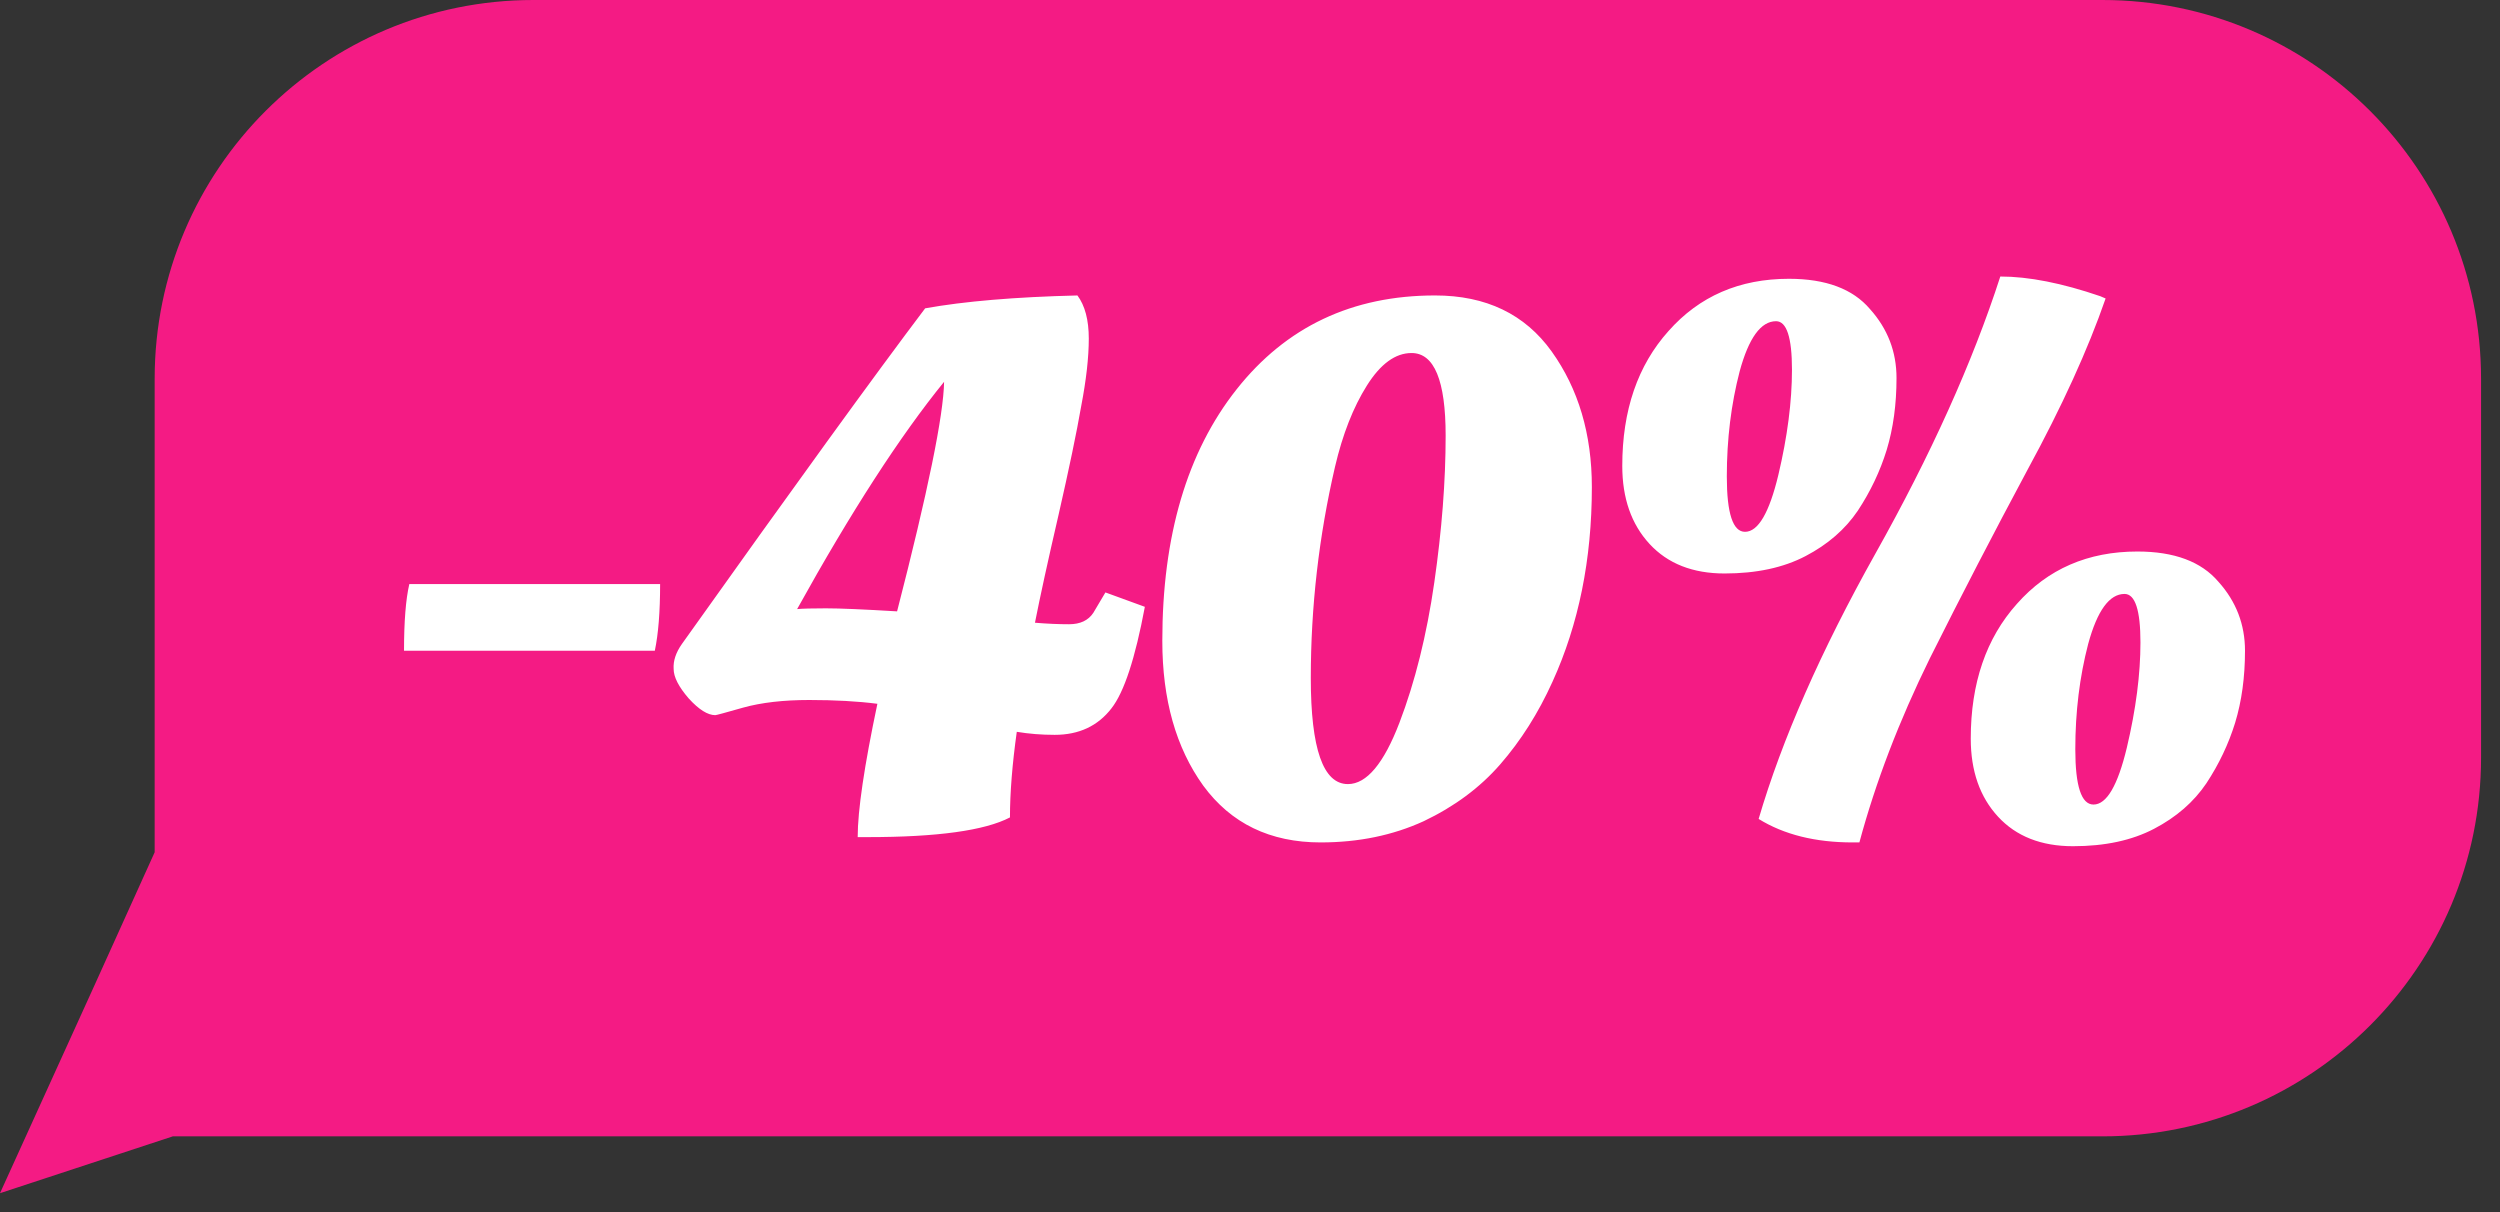 <svg width="66" height="32" viewBox="0 0 66 32" fill="none" xmlns="http://www.w3.org/2000/svg">
<rect x="0" y="0" width="66" height="32" fill="#333333" stroke="none"/>
<path d="M4.083 10C4.083 4.477 8.56 0 14.083 0H55.5C61.023 0 65.5 4.477 65.5 10V20C65.5 25.523 61.023 30 55.5 30H33H16.75H8.625H4.562L0 31.5L2.5 26L4.083 22.5V15V10Z" fill="#F41B84"/>
<path d="M10.666 17.18C10.666 16.407 10.713 15.82 10.806 15.42H17.427C17.427 16.153 17.38 16.74 17.287 17.18H10.666ZM27.843 19.4C27.497 19.4 27.163 19.373 26.843 19.32C26.724 20.173 26.663 20.927 26.663 21.58C25.997 21.927 24.744 22.1 22.904 22.1H22.643C22.643 21.393 22.817 20.22 23.163 18.58C22.643 18.513 22.044 18.48 21.363 18.48C20.683 18.48 20.104 18.547 19.623 18.68C19.157 18.813 18.91 18.88 18.884 18.88C18.683 18.88 18.45 18.733 18.183 18.44C17.917 18.133 17.784 17.873 17.784 17.66C17.77 17.447 17.843 17.227 18.003 17C20.963 12.84 23.104 9.887 24.424 8.14C25.463 7.953 26.803 7.84 28.444 7.8C28.643 8.067 28.744 8.447 28.744 8.94C28.744 9.433 28.677 10.027 28.544 10.72C28.424 11.413 28.224 12.373 27.944 13.6C27.663 14.813 27.457 15.76 27.323 16.44C27.643 16.467 27.944 16.48 28.224 16.48C28.517 16.48 28.73 16.38 28.863 16.18L29.183 15.64L30.224 16.02C29.97 17.38 29.677 18.273 29.343 18.7C28.983 19.167 28.483 19.4 27.843 19.4ZM21.044 16.08C21.19 16.067 21.444 16.06 21.803 16.06C22.177 16.06 22.803 16.087 23.683 16.14C24.497 12.98 24.91 10.96 24.924 10.08C23.764 11.507 22.47 13.507 21.044 16.08ZM42.025 12.86C42.025 14.767 41.678 16.48 40.985 18C40.611 18.827 40.151 19.553 39.605 20.18C39.071 20.793 38.398 21.293 37.585 21.68C36.771 22.053 35.865 22.24 34.865 22.24C33.531 22.24 32.498 21.74 31.765 20.74C31.045 19.74 30.685 18.467 30.685 16.92C30.685 14.147 31.338 11.933 32.645 10.28C33.951 8.627 35.698 7.8 37.885 7.8C39.231 7.8 40.258 8.293 40.965 9.28C41.671 10.267 42.025 11.46 42.025 12.86ZM35.585 20.7C36.078 20.7 36.531 20.16 36.945 19.08C37.358 18 37.665 16.767 37.865 15.38C38.065 13.993 38.165 12.7 38.165 11.5C38.165 10.047 37.865 9.32 37.265 9.32C36.838 9.32 36.445 9.607 36.085 10.18C35.725 10.753 35.445 11.467 35.245 12.32C34.818 14.16 34.605 16.02 34.605 17.9C34.605 19.767 34.931 20.7 35.585 20.7ZM56.428 14.56C57.402 14.56 58.115 14.827 58.568 15.36C59.035 15.88 59.268 16.487 59.268 17.18C59.268 17.873 59.182 18.507 59.008 19.08C58.835 19.64 58.582 20.173 58.248 20.68C57.915 21.173 57.455 21.573 56.868 21.88C56.282 22.187 55.568 22.34 54.728 22.34C53.888 22.34 53.228 22.08 52.748 21.56C52.268 21.04 52.028 20.353 52.028 19.5C52.028 18.033 52.435 16.847 53.248 15.94C54.062 15.02 55.122 14.56 56.428 14.56ZM47.228 7.36C48.202 7.36 48.915 7.627 49.368 8.16C49.835 8.68 50.068 9.287 50.068 9.98C50.068 10.673 49.982 11.307 49.808 11.88C49.635 12.44 49.382 12.973 49.048 13.48C48.715 13.973 48.255 14.373 47.668 14.68C47.082 14.987 46.368 15.14 45.528 15.14C44.688 15.14 44.028 14.88 43.548 14.36C43.068 13.84 42.828 13.153 42.828 12.3C42.828 10.833 43.235 9.647 44.048 8.74C44.862 7.82 45.922 7.36 47.228 7.36ZM48.908 22.24C47.922 22.24 47.095 22.033 46.428 21.62C47.042 19.527 48.068 17.193 49.508 14.62C50.975 12.007 52.075 9.567 52.808 7.3C53.555 7.3 54.435 7.473 55.448 7.82L55.588 7.88C55.122 9.227 54.435 10.733 53.528 12.4C52.635 14.067 51.775 15.727 50.948 17.38C50.135 19.033 49.515 20.653 49.088 22.24H48.908ZM46.888 8.48C46.488 8.48 46.168 8.92 45.928 9.8C45.702 10.667 45.588 11.593 45.588 12.58C45.588 13.553 45.748 14.04 46.068 14.04C46.415 14.04 46.708 13.54 46.948 12.54C47.188 11.527 47.308 10.6 47.308 9.76C47.308 8.907 47.168 8.48 46.888 8.48ZM56.088 15.68C55.688 15.68 55.368 16.12 55.128 17C54.902 17.867 54.788 18.793 54.788 19.78C54.788 20.753 54.948 21.24 55.268 21.24C55.615 21.24 55.908 20.74 56.148 19.74C56.388 18.727 56.508 17.8 56.508 16.96C56.508 16.107 56.368 15.68 56.088 15.68Z" fill="white"/>
</svg>
